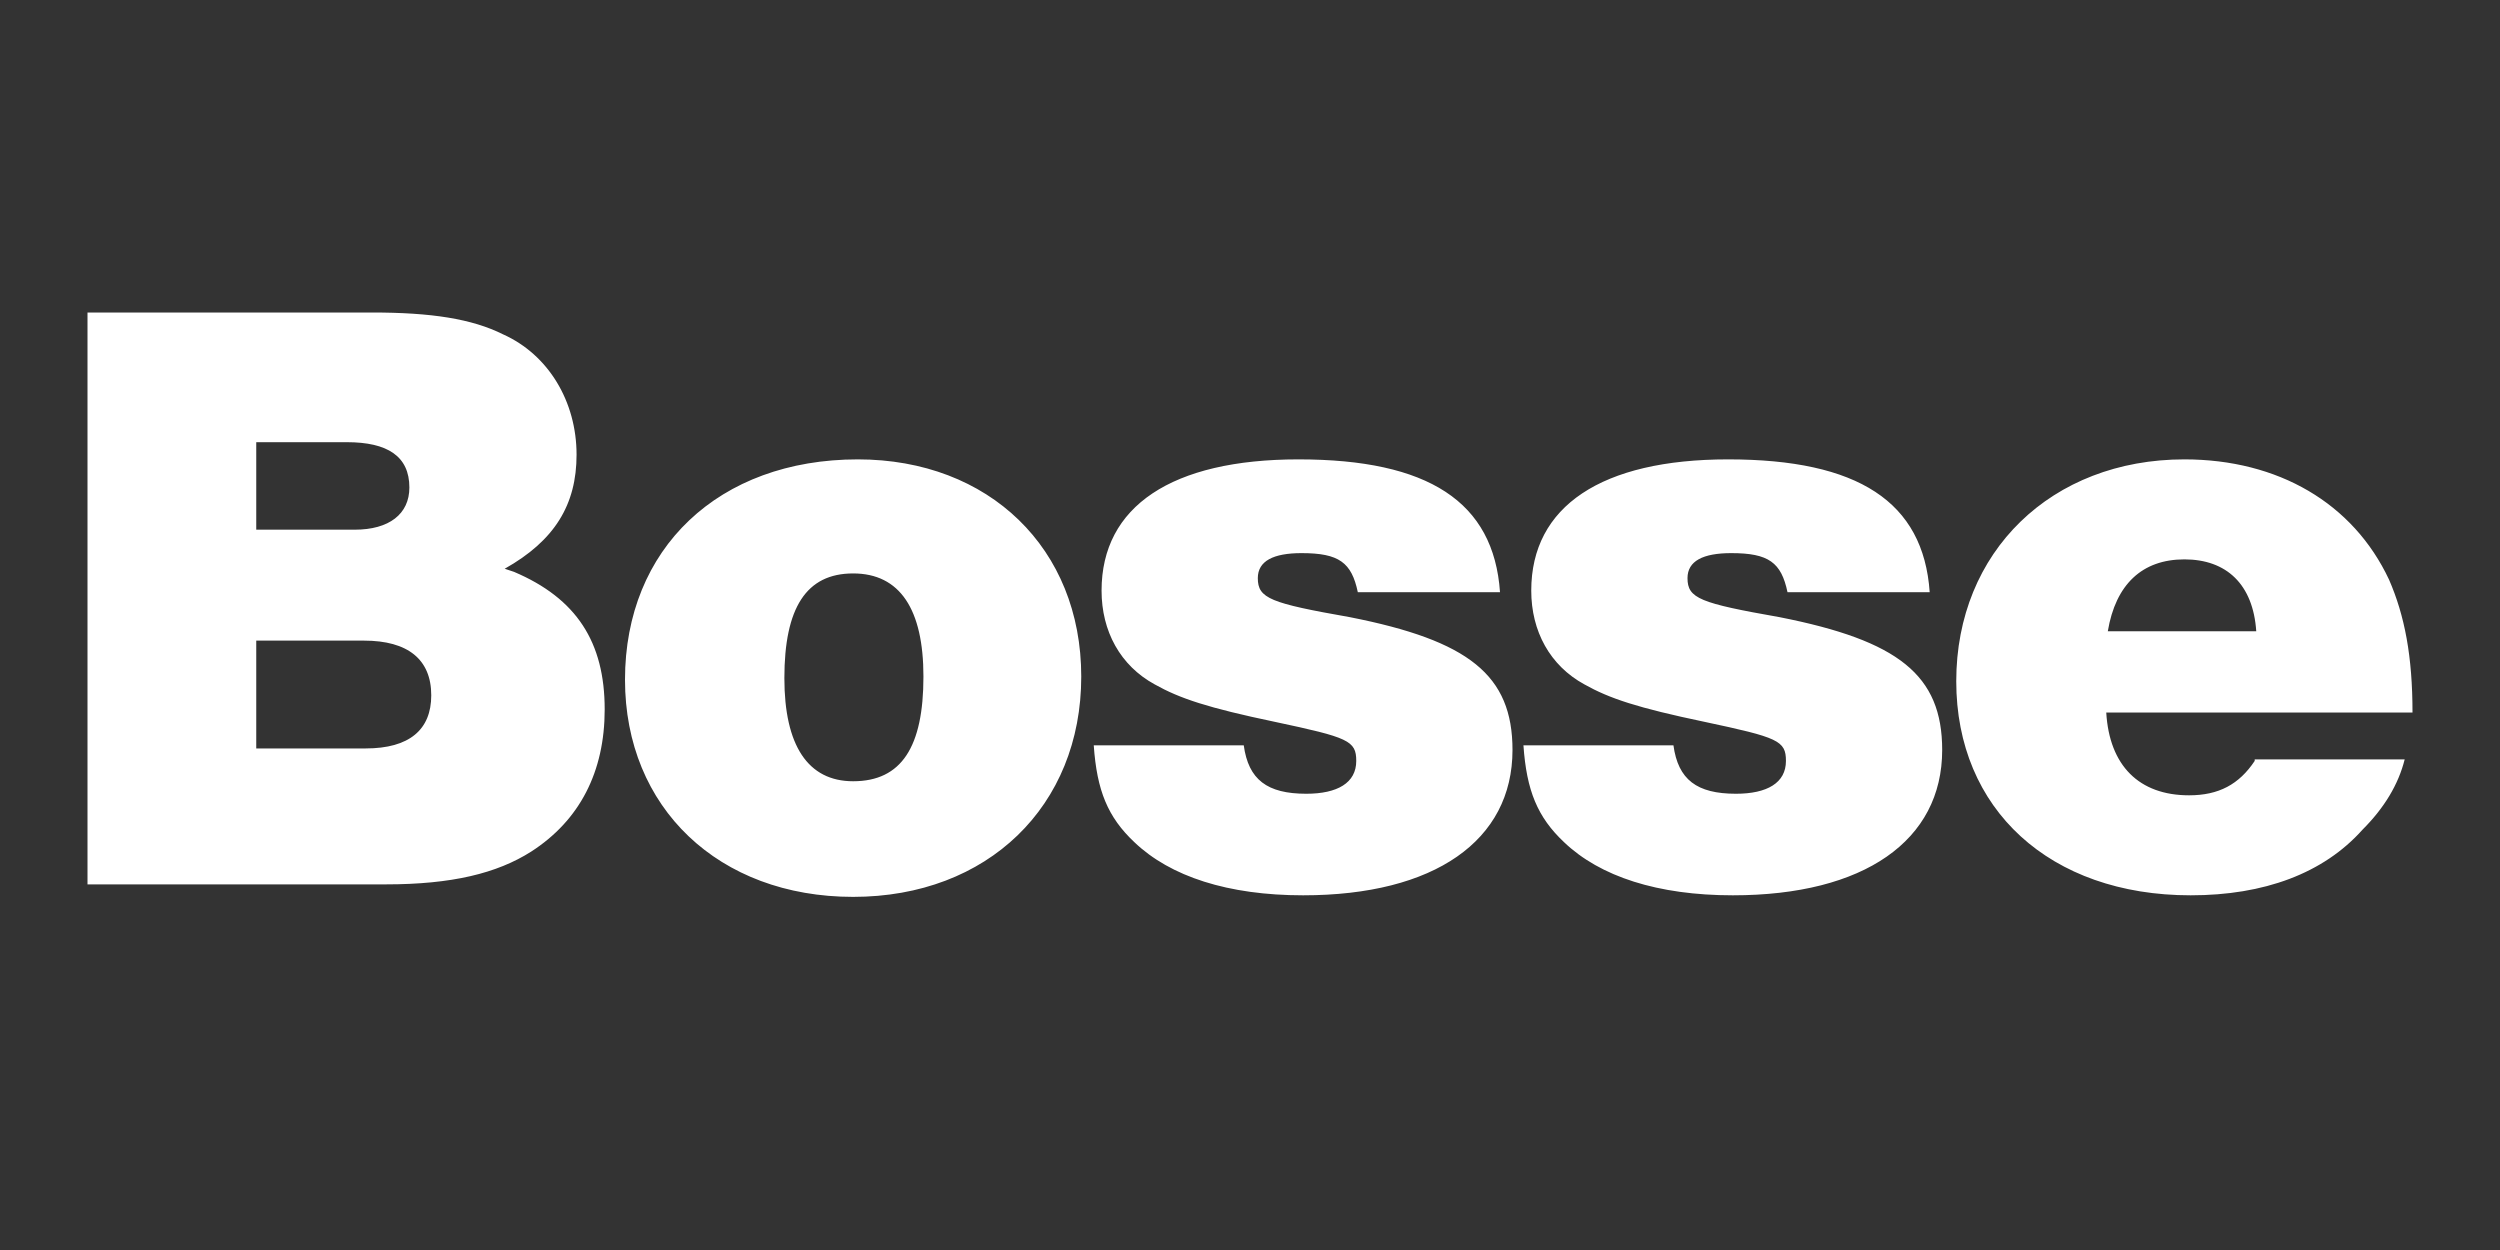 <?xml version="1.0" encoding="utf-8"?>
<!-- Generator: Adobe Illustrator 18.1.0, SVG Export Plug-In . SVG Version: 6.00 Build 0)  -->
<!DOCTYPE svg PUBLIC "-//W3C//DTD SVG 1.1//EN" "http://www.w3.org/Graphics/SVG/1.1/DTD/svg11.dtd">
<svg version="1.1" id="Ebene_1" xmlns="http://www.w3.org/2000/svg" xmlns:xlink="http://www.w3.org/1999/xlink" x="0px" y="0px"
	 viewBox="0 0 160 80" enable-background="new 0 0 160 80" xml:space="preserve">
<rect x="0" y="0" width="160" height="80" fill="#333333" stroke="none"/>
<path fill="#FFFFFF" d="M134.9,40.4c0.5-3,2.2-4.6,4.9-4.6c2.7,0,4.4,1.6,4.6,4.6H134.9z M144.3,48.7c-1,1.5-2.3,2.2-4.2,2.2
	c-3.2,0-5.1-1.9-5.3-5.3h19.6c0-3.6-0.5-6.2-1.5-8.5c-2.3-4.9-7.1-7.7-13.1-7.7c-8.5,0-14.6,5.9-14.6,14.2c0,8.2,6,13.7,15,13.7
	c4.7,0,8.5-1.4,11-4.2c1.4-1.4,2.3-2.9,2.7-4.5H144.3z M123.5,37.9c-0.4-5.8-4.6-8.5-12.9-8.5c-8.1,0-12.6,3-12.6,8.4
	c0,2.6,1.2,4.8,3.4,6c1.6,0.9,3.4,1.5,7.7,2.4c4.7,1,5.2,1.2,5.2,2.5c0,1.4-1.2,2.1-3.2,2.1c-2.5,0-3.7-0.9-4-3.1h-9.6
	c0.2,2.9,0.9,4.6,2.6,6.2c2.3,2.2,6,3.4,10.8,3.4c8.4,0,13.4-3.5,13.4-9.3c0-4.8-2.8-7-10.4-8.5c-5.1-0.9-5.9-1.2-5.9-2.5
	c0-1.1,1-1.6,2.8-1.6c2.4,0,3.2,0.6,3.6,2.5H123.5z M96,37.9c-0.4-5.8-4.6-8.5-12.9-8.5c-8.1,0-12.6,3-12.6,8.4c0,2.6,1.2,4.8,3.4,6
	c1.6,0.9,3.4,1.5,7.7,2.4c4.7,1,5.2,1.2,5.2,2.5c0,1.4-1.2,2.1-3.2,2.1c-2.5,0-3.7-0.9-4-3.1h-9.6c0.2,2.9,0.9,4.6,2.6,6.2
	c2.3,2.2,6,3.4,10.8,3.4c8.4,0,13.4-3.5,13.4-9.3c0-4.8-2.8-7-10.4-8.5c-5.1-0.9-5.9-1.2-5.9-2.5c0-1.1,1-1.6,2.8-1.6
	c2.4,0,3.2,0.6,3.6,2.5H96z M54.6,36.7c3,0,4.5,2.3,4.5,6.6c0,4.5-1.4,6.7-4.5,6.7c-2.9,0-4.4-2.3-4.4-6.6
	C50.2,38.9,51.6,36.7,54.6,36.7 M54.9,29.4c-8.9,0-14.9,5.7-14.9,14.1c0,8.2,6,13.9,14.6,13.9c8.6,0,14.6-5.8,14.6-14.1
	C69.2,35.1,63.3,29.4,54.9,29.4 M16.4,41h6.9c2.8,0,4.3,1.2,4.3,3.5c0,2.2-1.4,3.4-4.2,3.4h-7V41z M16.4,28.3h5.8c2.6,0,4,0.9,4,2.9
	c0,1.7-1.3,2.7-3.5,2.7h-6.3V28.3z M5.6,20v36.6h19.1c4.2,0,7.1-0.7,9.3-2.1c3.1-2,4.7-5.1,4.7-9.1c0-4.3-1.8-7.1-5.8-8.8l-0.6-0.2
	c3.2-1.8,4.6-4.1,4.6-7.3c0-3.4-1.8-6.4-4.7-7.7c-2-1-4.6-1.4-8.4-1.4H5.6z"/>
</svg>
